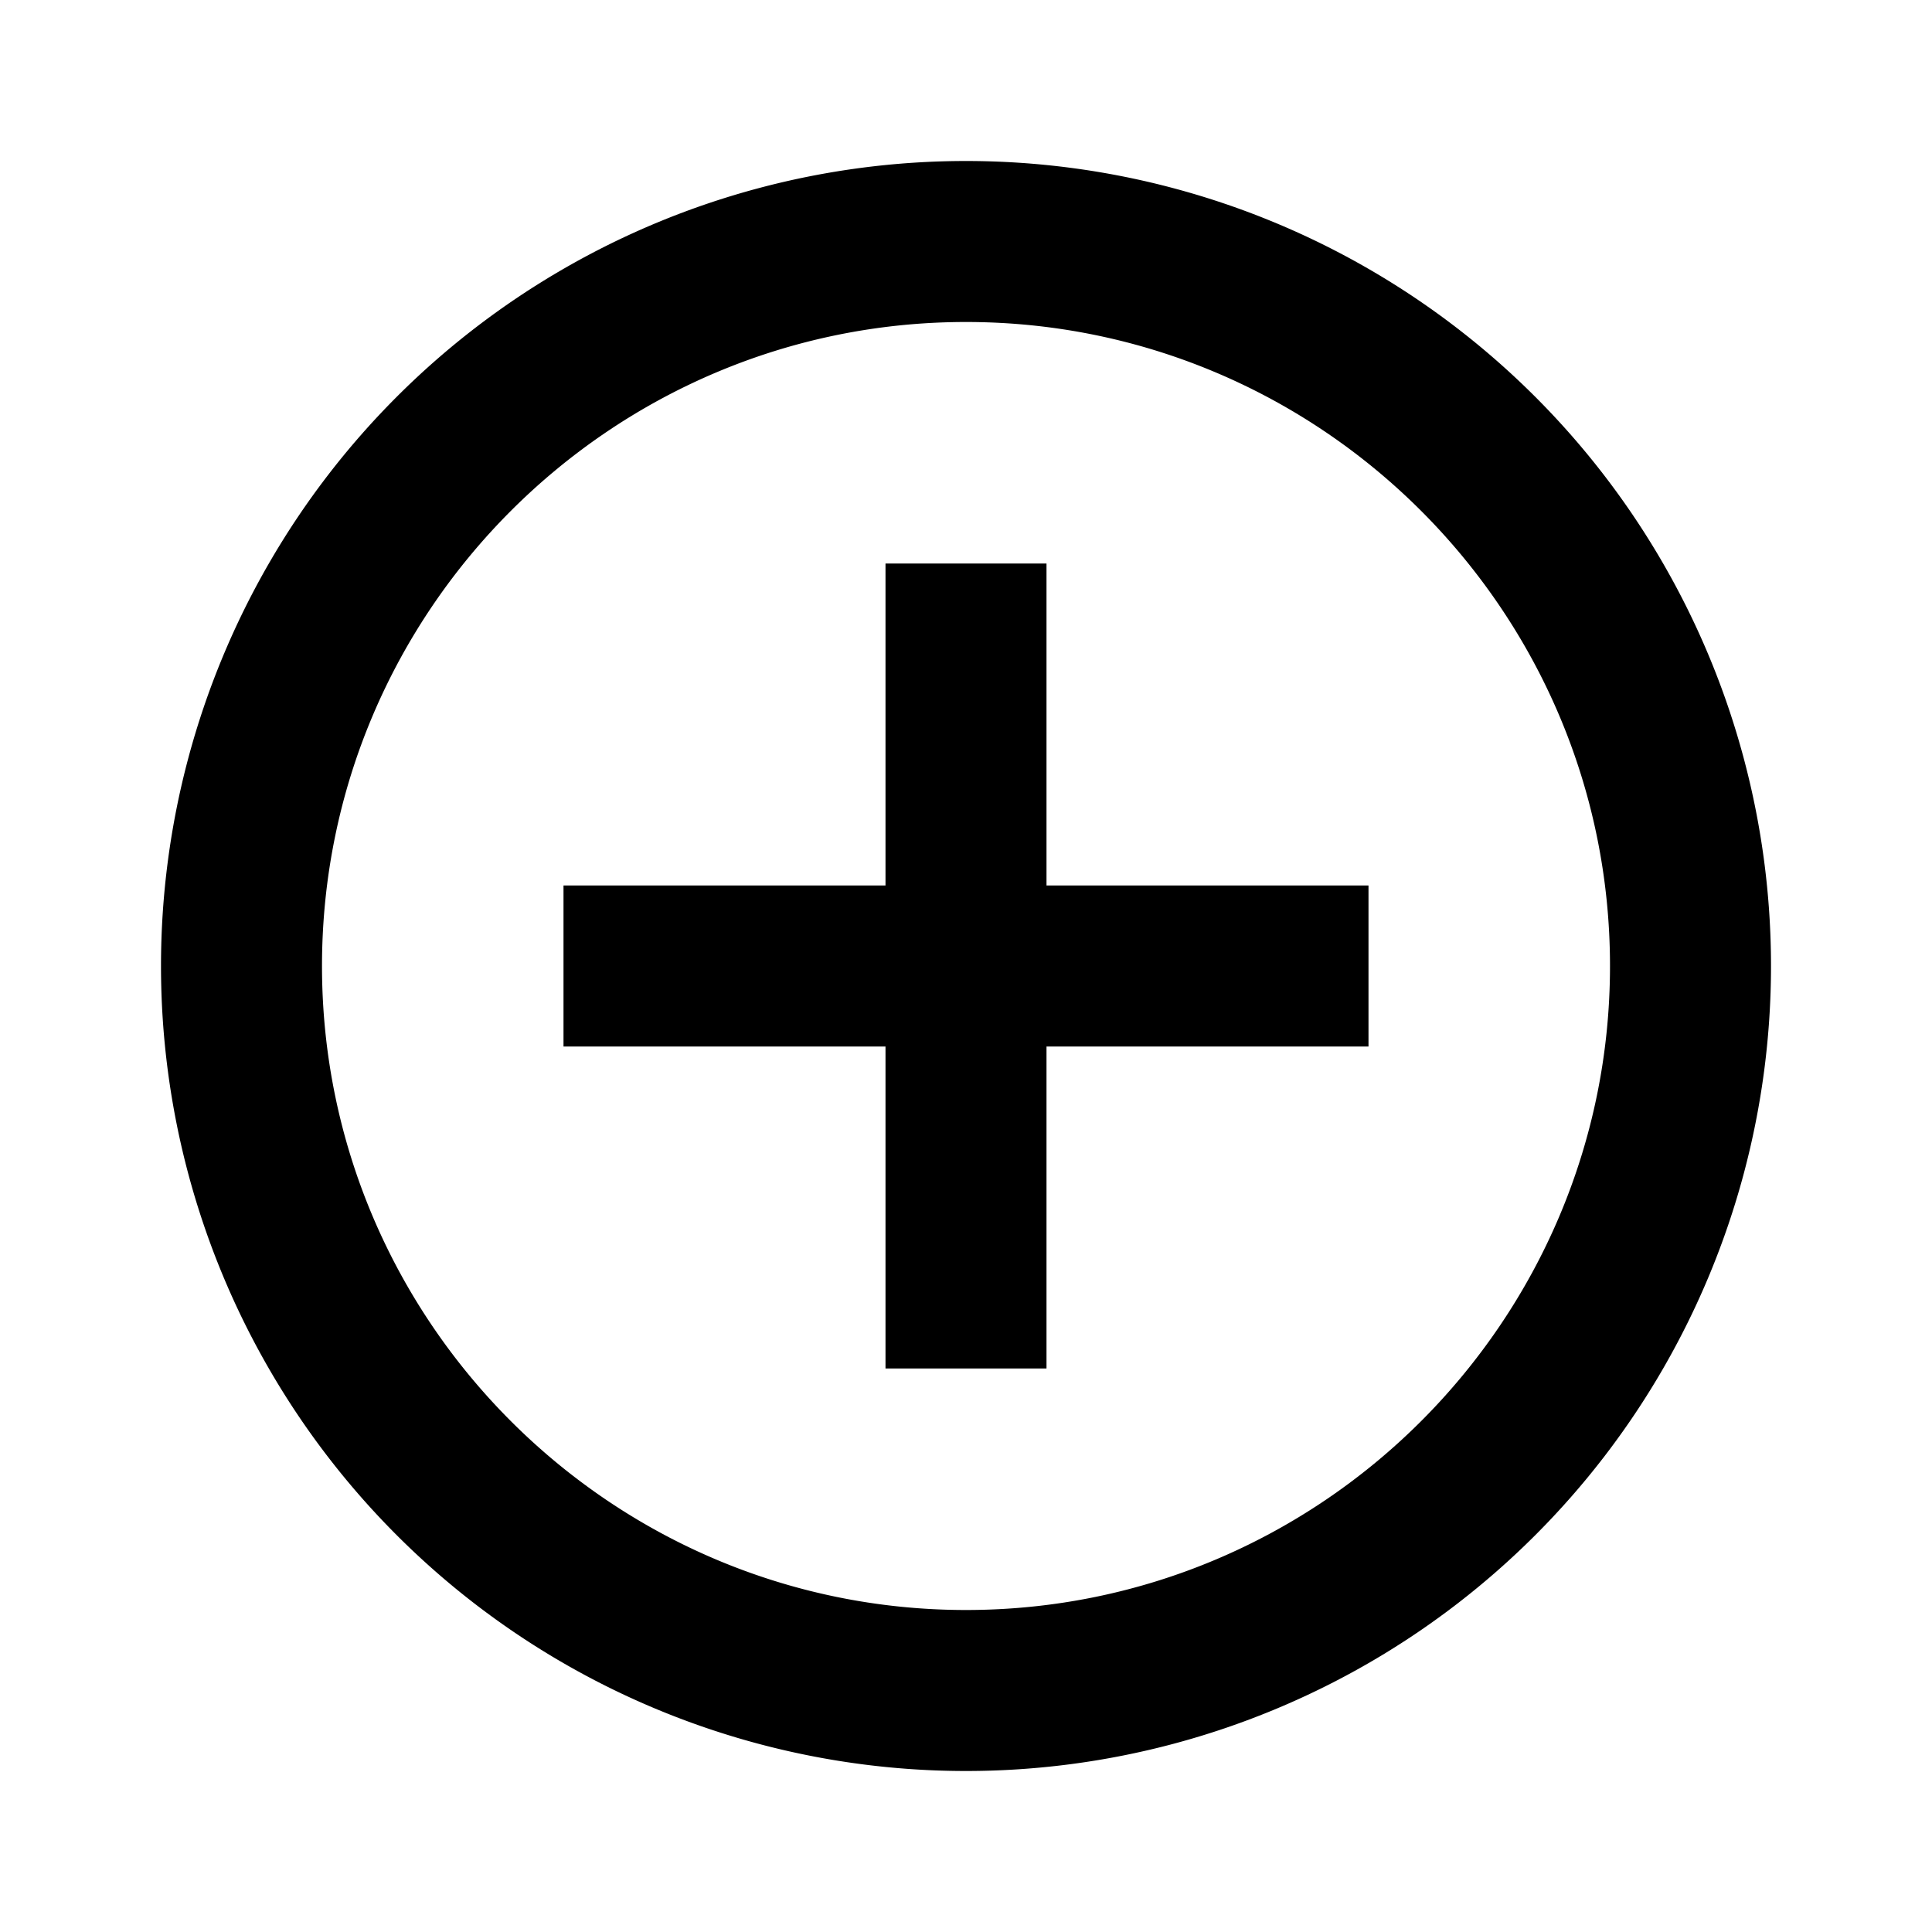 <svg xmlns="http://www.w3.org/2000/svg" id="mdi-plus-circle-outline" viewBox="0 0 24 24"><path d="M12,20C7.59,20 4,16.41 4,12C4,7.59 7.59,4 12,4C16.41,4 20,7.59 20,12C20,16.41 16.41,20 12,20M12,2A10,10 0 0,0 2,12A10,10 0 0,0 12,22A10,10 0 0,0 22,12A10,10 0 0,0 12,2M13,7H11V11H7V13H11V17H13V13H17V11H13V7Z" /></svg>